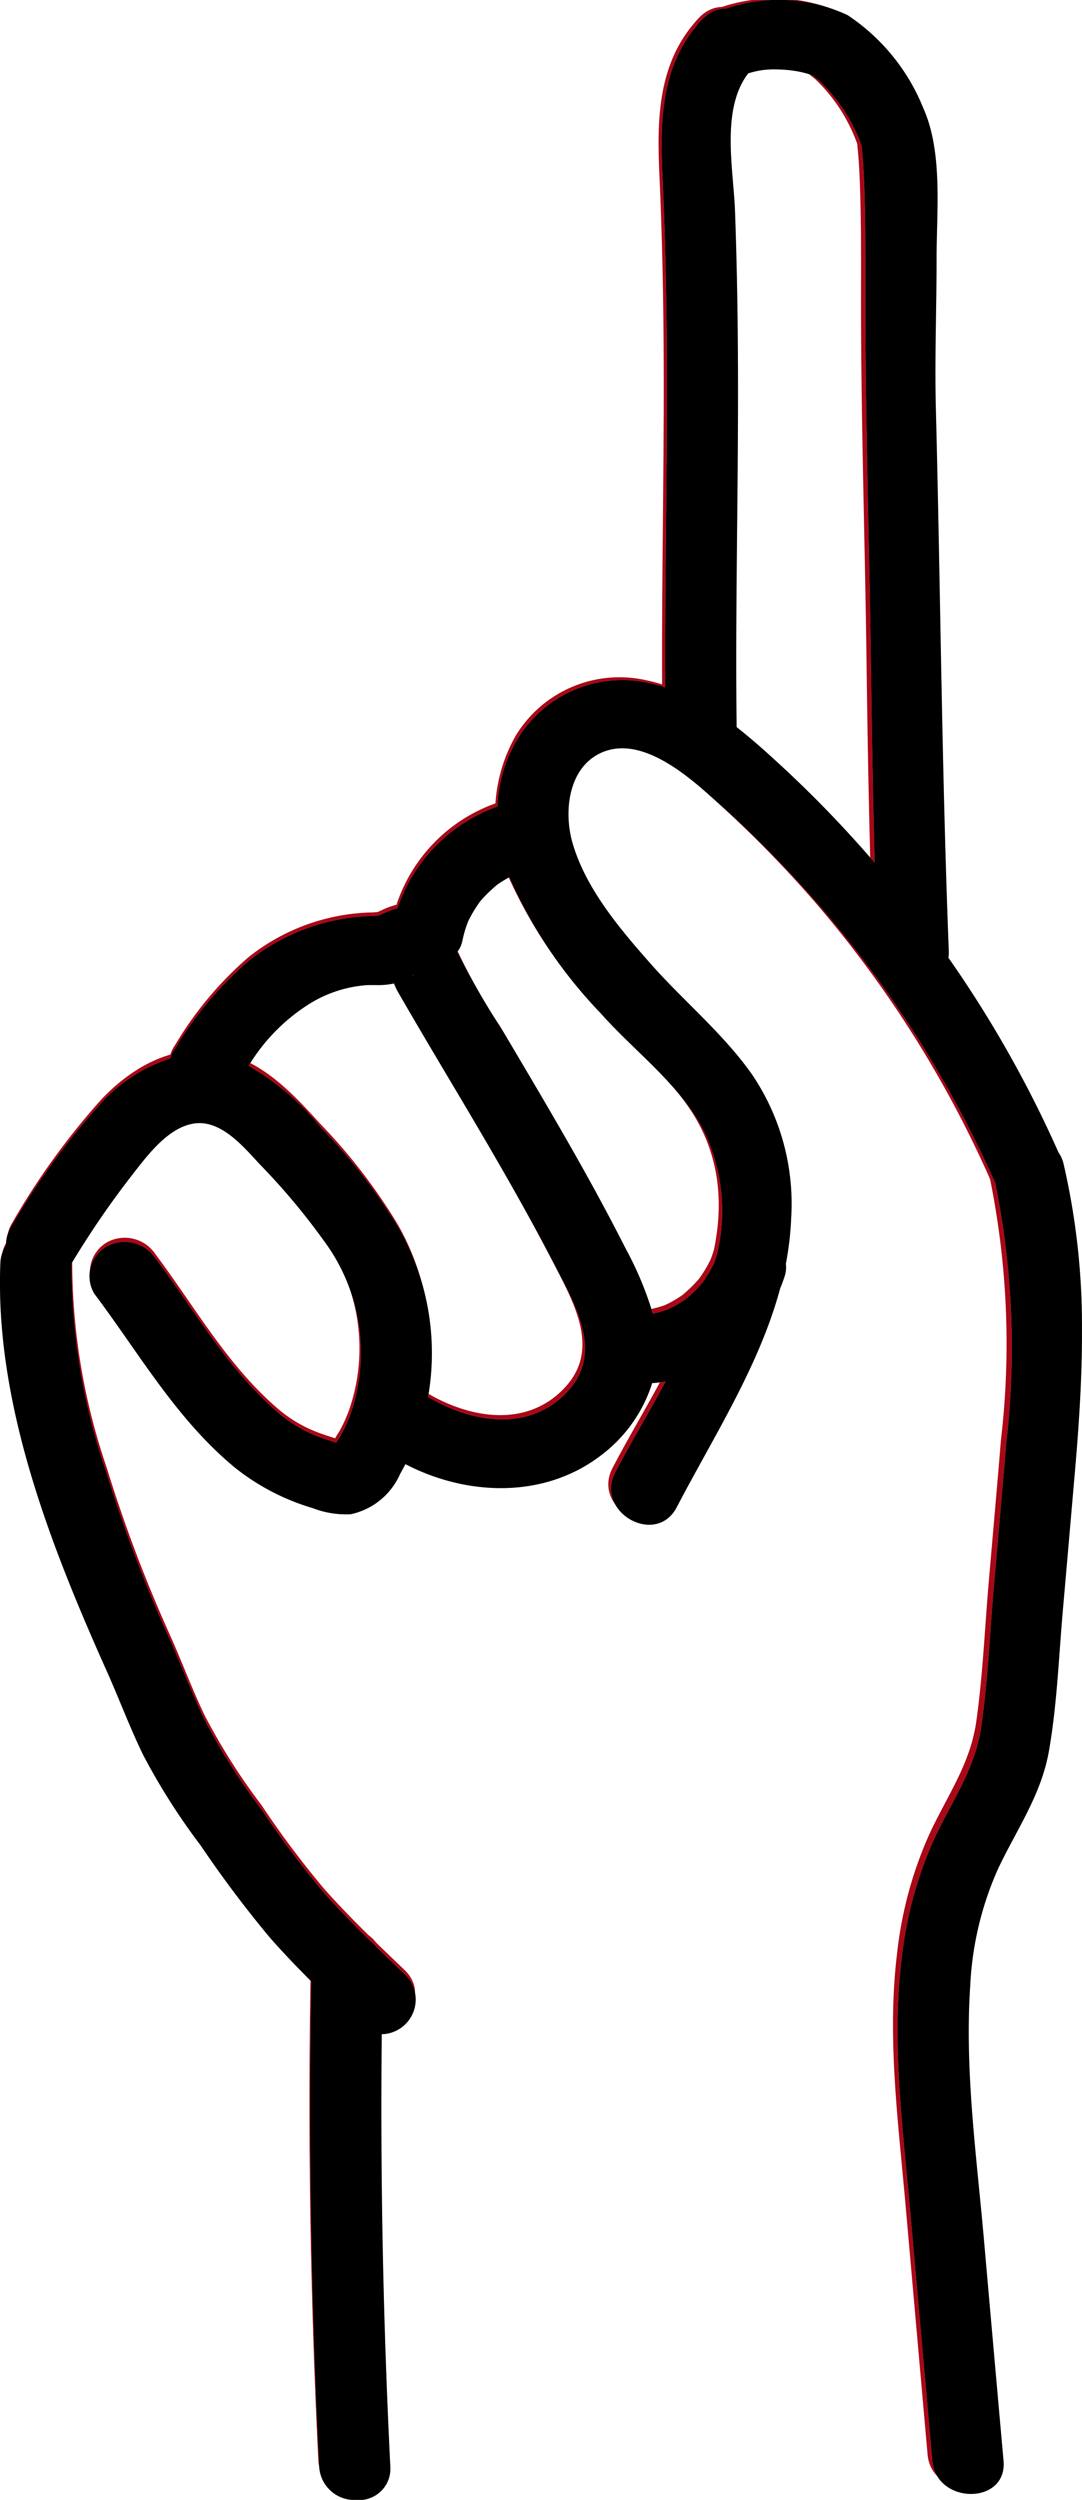 <svg xmlns="http://www.w3.org/2000/svg" xmlns:xlink="http://www.w3.org/1999/xlink" width="55.073" height="127.212" viewBox="0 0 55.073 127.212">
  <defs>
    <linearGradient id="linear-gradient" x1="0.895" y1="0.795" x2="0.105" y2="0.205" gradientUnits="objectBoundingBox">
      <stop offset="0" stop-color="#f4d27a"/>
      <stop offset="1" stop-color="#ffa394"/>
    </linearGradient>
    <clipPath id="clip-path">
      <rect id="Rectangle_22" data-name="Rectangle 22" width="55.074" height="127.212" fill="none"/>
    </clipPath>
  </defs>
  <g id="Vector_Smart_Object" data-name="Vector Smart Object" transform="translate(0.075 -0.101)">
    <g id="Vector_Smart_Object-2" data-name="Vector Smart Object" transform="translate(-0.075 0.101)">
      <g id="Group_44" data-name="Group 44" transform="translate(0 0)">
        <g id="Group_43" data-name="Group 43" clip-path="url(#clip-path)">
          <path id="Path_141" data-name="Path 141" d="M21.575,136.318q-.248,12.679.381,25.345c.113,2.251,3.712,2.263,3.6,0q-.629-12.668-.381-25.345c.045-2.263-3.554-2.263-3.6,0" transform="translate(-5.755 -36.469)" fill="#aa0717"/>
          <path id="Path_142" data-name="Path 142" d="M.02,87.3c-.288,7.091,2.519,14.29,5.373,20.686.63,1.415,1.171,2.877,1.844,4.272a32.877,32.877,0,0,0,2.922,4.616,57.283,57.283,0,0,0,3.489,4.667c1.357,1.553,2.85,2.984,4.34,4.411,1.655,1.583,4.2-.9,2.544-2.487-1.4-1.337-2.8-2.676-4.084-4.121a46.742,46.742,0,0,1-3.181-4.246,31.847,31.847,0,0,1-2.922-4.616c-.628-1.318-1.143-2.7-1.738-4.031a73.155,73.155,0,0,1-3.242-8.574A32.368,32.368,0,0,1,3.618,87.3c.092-2.262-3.507-2.256-3.6,0" transform="translate(0.058 -23.22)" fill="#aa0717"/>
          <path id="Path_143" data-name="Path 143" d="M3.79,83.9a45.384,45.384,0,0,1,3-4.405c.749-.963,1.816-2.427,3.152-2.608,1.355-.185,2.5,1.216,3.3,2.081a33.575,33.575,0,0,1,3.223,3.859,9.556,9.556,0,0,1,1.344,8.879,7.675,7.675,0,0,1-.493,1.067,3.166,3.166,0,0,0-.25.424c-.1.3-.38.225.135.151.471-.067.576-.039.178-.163-.3-.095-.6-.186-.9-.293a6.837,6.837,0,0,1-2.4-1.4c-2.515-2.207-4.122-5.107-6.1-7.742a1.88,1.88,0,0,0-2.463-.629,1.746,1.746,0,0,0-.644,2.4c2.291,3.047,4.158,6.4,7.158,8.872a11.539,11.539,0,0,0,3.91,2.026,4.573,4.573,0,0,0,1.905.308,3.537,3.537,0,0,0,2.5-2.044,12.641,12.641,0,0,0-.076-12.519,28.835,28.835,0,0,0-3.926-5.08c-1.364-1.5-2.872-3.128-4.963-3.6-2.409-.538-4.6.712-6.182,2.393A36.917,36.917,0,0,0,.682,82.131C-.494,84.085,2.615,85.853,3.79,83.9" transform="translate(-0.056 -19.912)" fill="#aa0717"/>
          <path id="Path_144" data-name="Path 144" d="M15.133,72.068c1.123-1.6,2-3.095,3.786-4.1a6.37,6.37,0,0,1,2.818-.886,5.335,5.335,0,0,0,1.484-.119,3.2,3.2,0,0,0,.639-.265c.408-.25.279.044-.245-.149q-.537-.4-1.074-.807c.322.466.459,1.165.754,1.682q.521.909,1.049,1.812c.765,1.306,1.538,2.6,2.3,3.906,1.594,2.71,3.17,5.432,4.612,8.222,1.164,2.249,2.578,4.725.218,6.743-2.1,1.792-5.083.993-7.136-.416-1.9-1.306-3.7,1.741-1.817,3.035,3.264,2.242,7.82,2.738,11.069.211a7.19,7.19,0,0,0,2.767-4.6c.306-2.126-.608-4.01-1.544-5.871-1.905-3.787-4.081-7.44-6.24-11.1A28.587,28.587,0,0,1,26,64.629a2.192,2.192,0,0,0-2.172-1.553,3.753,3.753,0,0,0-1.324.387c-.153.065-.3.141-.457.2.475-.2.349-.1-.133-.1a10.455,10.455,0,0,0-6.168,2.283,18.094,18.094,0,0,0-3.716,4.444c-1.308,1.873,1.808,3.634,3.107,1.773" transform="translate(-3.108 -17.129)" fill="#aa0717"/>
          <path id="Path_145" data-name="Path 145" d="M30.743,62.884a6.106,6.106,0,0,1,.372-1.212c-.061.139-.121.279-.182.418a6.663,6.663,0,0,1,.833-1.4l-.281.355a6.96,6.96,0,0,1,1.222-1.2l-.363.276a6.651,6.651,0,0,1,1.43-.815l-.43.176a7.087,7.087,0,0,1,.82-.269,1.771,1.771,0,0,0,1.258-2.16,1.842,1.842,0,0,0-2.213-1.23,8.208,8.208,0,0,0-5.938,6.126,1.858,1.858,0,0,0,.182,1.353,1.817,1.817,0,0,0,1.076.807,1.86,1.86,0,0,0,1.387-.176,1.741,1.741,0,0,0,.826-1.051" transform="translate(-7.301 -15.153)" fill="#aa0717"/>
          <path id="Path_146" data-name="Path 146" d="M43.472,93.446A7.773,7.773,0,0,0,50.95,88a1.768,1.768,0,0,0-1.256-2.161,1.843,1.843,0,0,0-2.213,1.227c-.056.174-.121.343-.191.511l.18-.418a6.424,6.424,0,0,1-.831,1.376l.281-.355a6.69,6.69,0,0,1-1.168,1.14c.121-.09.243-.183.363-.274a6.051,6.051,0,0,1-1.249.72l.432-.176a5.727,5.727,0,0,1-1.353.367c.16-.021.318-.042.479-.065a5.386,5.386,0,0,1-.952.035,1.793,1.793,0,0,0-1.8,1.757,1.816,1.816,0,0,0,1.8,1.757" transform="translate(-11.206 -23.27)" fill="#aa0717"/>
          <path id="Path_147" data-name="Path 147" d="M62.935,71.511a59.979,59.979,0,0,0-8.549-13.9,58.94,58.94,0,0,0-5.465-5.831C47,50,44.843,48.064,42.173,47.5A6.181,6.181,0,0,0,35.519,50.3a8,8,0,0,0-.441,7.061,23.91,23.91,0,0,0,4.615,6.9c1.753,1.993,4.142,3.713,5.3,6.135,2.789,5.831-1.97,12.209-4.559,17.191-1.047,2.01,2.057,3.792,3.107,1.771,2.443-4.7,5.56-9.259,5.8-14.694a11.762,11.762,0,0,0-1.99-7.287c-1.456-2.072-3.444-3.7-5.112-5.6-1.583-1.8-3.329-3.868-3.978-6.2-.43-1.541-.212-3.8,1.508-4.548,2.1-.907,4.54,1.369,5.923,2.615a58.192,58.192,0,0,1,5.2,5.319,57.043,57.043,0,0,1,8.941,14.329,1.836,1.836,0,0,0,2.461.629,1.78,1.78,0,0,0,.646-2.4" transform="translate(-9.259 -12.88)" fill="#aa0717"/>
          <path id="Path_148" data-name="Path 148" d="M67.148,81.5a42.127,42.127,0,0,1,.558,13.3c-.2,2.427-.416,4.854-.626,7.279-.2,2.344-.3,4.729-.632,7.061-.315,2.191-1.519,3.815-2.418,5.787a20.19,20.19,0,0,0-1.618,6.061c-.507,4.223.067,8.514.437,12.724l1.123,12.714c.2,2.237,3.8,2.256,3.6,0q-.5-5.67-1-11.343c-.374-4.237-.966-8.535-.682-12.793a16.507,16.507,0,0,1,1.405-5.927c.946-2.007,2.177-3.732,2.571-5.959.41-2.307.5-4.685.7-7.015q.318-3.674.637-7.352c.444-5.2.641-10.348-.585-15.467-.525-2.2-4-1.27-3.469.933" transform="translate(-16.759 -21.518)" fill="#aa0717"/>
          <path id="Path_149" data-name="Path 149" d="M47.917,1.145C45.81,3.375,45.772,6.267,45.9,9.133c.151,3.277.212,6.56.221,9.841.02,6.178-.149,12.355-.061,18.532.032,2.262,3.631,2.265,3.6,0-.083-5.792.061-11.586.063-17.379,0-3.084-.04-6.17-.151-9.254-.079-2.19-.8-5.458.889-7.243,1.571-1.659-.97-4.151-2.544-2.485" transform="translate(-12.338 -0.24)" fill="#aa0717"/>
          <path id="Path_150" data-name="Path 150" d="M50.6,3.807a4.683,4.683,0,0,1,2.416-.225,4.779,4.779,0,0,1,1.027.246c-.149-.058.1.051.106.054-.239-.134.209.193.243.228a8.511,8.511,0,0,1,2.12,3.253c.128.411,0-.153.023.155.023.239.047.48.063.719.041.6.065,1.2.081,1.8.041,1.457.043,2.914.04,4.37-.023,6.511.2,13.007.282,19.518.065,4.79.149,9.582.335,14.371.086,2.256,3.685,2.265,3.6,0-.354-9.175-.417-18.367-.653-27.547-.065-2.53.041-5.066.036-7.6,0-2.411.335-5.425-.686-7.688A10.259,10.259,0,0,0,55.818.768a8.437,8.437,0,0,0-7.03,0,1.751,1.751,0,0,0-.646,2.406,1.866,1.866,0,0,0,2.461.629" transform="translate(-12.893 -0.079)" fill="#aa0717"/>
        </g>
      </g>
    </g>
    <path id="Gradient_Overlay" data-name="Gradient Overlay" d="M16.246,125.516q-.615-12.34-.4-24.685c-.727-.726-1.438-1.467-2.115-2.238a57.74,57.74,0,0,1-3.512-4.676,33.07,33.07,0,0,1-2.939-4.626c-.678-1.4-1.224-2.864-1.858-4.28C2.716,78.962.048,72.2,0,65.481v-.365c0-.276.008-.554.02-.831a1.739,1.739,0,0,1,.29-.92,1.676,1.676,0,0,1,.262-.946,36.979,36.979,0,0,1,4.546-6.254,8.11,8.11,0,0,1,3.542-2.3,1.806,1.806,0,0,1,.256-.515A18.123,18.123,0,0,1,12.655,48.9a10.549,10.549,0,0,1,6.208-2.288,3.973,3.973,0,0,0,.41-.023c.062-.028.122-.056.184-.081a6.11,6.11,0,0,1,.777-.3,8.329,8.329,0,0,1,5.085-5.165,7.258,7.258,0,0,1,1.05-3.477,6.237,6.237,0,0,1,6.7-2.8c.268.057.533.128.792.211-.024-5.376.1-10.751.084-16.127-.008-3.287-.07-6.578-.222-9.861-.123-2.73-.1-5.485,1.731-7.67a1.414,1.414,0,0,1,.356-.393A1.6,1.6,0,0,1,36.964.433a8.306,8.306,0,0,1,6.175.336,10.277,10.277,0,0,1,3.841,4.7c1.028,2.267.686,5.287.691,7.7,0,2.536-.1,5.078-.037,7.614.237,9.2.3,18.408.658,27.6a1.9,1.9,0,0,1-.019.354,59.086,59.086,0,0,1,5.6,9.9,1.723,1.723,0,0,1,.264.6,36.54,36.54,0,0,1,.933,8.476v.372c-.008,2.208-.153,4.424-.344,6.65q-.319,3.681-.641,7.367c-.2,2.334-.292,4.716-.7,7.029-.4,2.23-1.636,3.96-2.586,5.97a16.464,16.464,0,0,0-1.415,5.939c-.287,4.265.31,8.573.688,12.819q.5,5.685,1.007,11.364c.2,2.26-3.422,2.241-3.623,0q-.564-6.372-1.13-12.738c-.373-4.22-.951-8.52-.439-12.751a20.146,20.146,0,0,1,1.627-6.071c.905-1.975,2.116-3.6,2.432-5.8.339-2.335.433-4.725.637-7.074.211-2.431.433-4.862.629-7.294a42.045,42.045,0,0,0-.553-13.292,57.009,57.009,0,0,0-8.824-13.966,58.584,58.584,0,0,0-5.23-5.331c-1.392-1.247-3.849-3.526-5.961-2.619-1.731.748-1.95,3.014-1.517,4.558.654,2.336,2.409,4.408,4,6.211,1.679,1.9,3.679,3.536,5.144,5.611a11.737,11.737,0,0,1,2,7.3A15.681,15.681,0,0,1,40,64.308a1.494,1.494,0,0,1-.059.629c-.068.212-.145.419-.231.625-1.061,3.941-3.365,7.5-5.266,11.138-1.057,2.024-4.182.239-3.128-1.774.752-1.442,1.686-3,2.567-4.626a6.318,6.318,0,0,1-.687.083,7.379,7.379,0,0,1-2.571,3.649c-2.9,2.248-6.844,2.107-9.99.475q-.13.251-.271.5a3.553,3.553,0,0,1-2.514,2.049,4.676,4.676,0,0,1-1.919-.308,11.633,11.633,0,0,1-3.934-2.032c-3.018-2.476-4.9-5.835-7.2-8.887a1.745,1.745,0,0,1,.649-2.41,1.9,1.9,0,0,1,2.479.631c1.991,2.641,3.609,5.546,6.14,7.756a6.882,6.882,0,0,0,2.415,1.4q.315.11.634.208c.062-.112.152-.227.208-.328a7.474,7.474,0,0,0,.5-1.068,9.539,9.539,0,0,0-1.352-8.9,33.785,33.785,0,0,0-3.243-3.866c-.806-.865-1.956-2.269-3.32-2.084-1.344.181-2.419,1.647-3.172,2.612A45.558,45.558,0,0,0,3.7,64.195c-.018.031-.038.061-.059.092A32.292,32.292,0,0,0,5.4,74.884a73,73,0,0,0,3.262,8.59c.6,1.338,1.118,2.719,1.749,4.039a31.946,31.946,0,0,0,2.941,4.626,46.742,46.742,0,0,0,3.2,4.255c.733.816,1.5,1.6,2.283,2.37a1.516,1.516,0,0,1,.345.337q.738.714,1.481,1.421a1.766,1.766,0,0,1-1.23,2.994q-.113,11.006.436,22a1.591,1.591,0,0,1-1.722,1.7A1.8,1.8,0,0,1,16.246,125.516ZM18.689,50.13a6.4,6.4,0,0,0-2.835.889,9.549,9.549,0,0,0-3.2,3.219,13.209,13.209,0,0,1,3.675,3.133,28.912,28.912,0,0,1,3.951,5.089,12.88,12.88,0,0,1,1.509,8.626c2.032,1.211,4.745,1.769,6.7.108,2.376-2.021.951-4.5-.219-6.754-1.45-2.8-3.036-5.523-4.641-8.238-.772-1.3-1.551-2.606-2.32-3.915q-.532-.905-1.056-1.814a3.471,3.471,0,0,1-.2-.427,3.789,3.789,0,0,1-.953.08H19C18.9,50.126,18.793,50.126,18.689,50.13Zm6.631-5.121a7.172,7.172,0,0,0-.879.857,6.7,6.7,0,0,0-.613,1.018,6.115,6.115,0,0,0-.3,1.019,1.281,1.281,0,0,1-.25.533,40.81,40.81,0,0,0,2.291,3.992c2.173,3.662,4.362,7.324,6.28,11.118a17.079,17.079,0,0,1,1.378,3.3,5.488,5.488,0,0,0,.76-.212,6.038,6.038,0,0,0,.9-.514,6.682,6.682,0,0,0,.85-.829,6.47,6.47,0,0,0,.6-.987c.037-.1.073-.2.1-.3a1.436,1.436,0,0,1,.049-.135A9.374,9.374,0,0,0,35.9,57.7c-1.165-2.424-3.57-4.15-5.333-6.146a23.948,23.948,0,0,1-4.644-6.913s0,0,0,0A6.593,6.593,0,0,0,25.32,45.009Zm-4.342,4.655a.436.436,0,0,0,.068-.012c.022-.006.028-.014.015-.014A.26.26,0,0,0,20.978,49.664ZM19,46.705l.035-.015ZM38.082,3.735c-1.406,1.834-.746,4.906-.671,7,.112,3.089.154,6.182.153,9.271,0,5.668-.14,11.336-.07,17,.834.647,1.617,1.36,2.362,2.049a59.037,59.037,0,0,1,4.667,4.851c-.089-3.306-.145-6.612-.189-9.916-.086-6.524-.307-13.034-.283-19.556,0-1.46,0-2.919-.04-4.379-.017-.6-.04-1.2-.082-1.8-.017-.238-.04-.48-.063-.72a.476.476,0,0,1,0-.088c-.006-.018-.012-.041-.022-.067a8.512,8.512,0,0,0-2.132-3.259c-.027-.028-.322-.243-.316-.261-.048-.021-.1-.046-.077-.04a5.014,5.014,0,0,0-.993-.23,6.5,6.5,0,0,0-.865-.059A4.171,4.171,0,0,0,38.082,3.735Z" transform="translate(-0.075 0.101)" fill="url(#linear-gradient)"/>
    <path id="Color_Overlay" data-name="Color Overlay" d="M16.246,125.516q-.615-12.34-.4-24.685c-.727-.726-1.438-1.467-2.115-2.238a57.74,57.74,0,0,1-3.512-4.676,33.07,33.07,0,0,1-2.939-4.626c-.678-1.4-1.224-2.864-1.858-4.28C2.716,78.962.048,72.2,0,65.481v-.365c0-.276.008-.554.02-.831a1.739,1.739,0,0,1,.29-.92,1.676,1.676,0,0,1,.262-.946,36.979,36.979,0,0,1,4.546-6.254,8.11,8.11,0,0,1,3.542-2.3,1.806,1.806,0,0,1,.256-.515A18.123,18.123,0,0,1,12.655,48.9a10.549,10.549,0,0,1,6.208-2.288,3.973,3.973,0,0,0,.41-.023c.062-.028.122-.056.184-.081a6.11,6.11,0,0,1,.777-.3,8.329,8.329,0,0,1,5.085-5.165,7.258,7.258,0,0,1,1.05-3.477,6.237,6.237,0,0,1,6.7-2.8c.268.057.533.128.792.211-.024-5.376.1-10.751.084-16.127-.008-3.287-.07-6.578-.222-9.861-.123-2.73-.1-5.485,1.731-7.67a1.414,1.414,0,0,1,.356-.393A1.6,1.6,0,0,1,36.964.433a8.306,8.306,0,0,1,6.175.336,10.277,10.277,0,0,1,3.841,4.7c1.028,2.267.686,5.287.691,7.7,0,2.536-.1,5.078-.037,7.614.237,9.2.3,18.408.658,27.6a1.9,1.9,0,0,1-.019.354,59.086,59.086,0,0,1,5.6,9.9,1.723,1.723,0,0,1,.264.6,36.54,36.54,0,0,1,.933,8.476v.372c-.008,2.208-.153,4.424-.344,6.65q-.319,3.681-.641,7.367c-.2,2.334-.292,4.716-.7,7.029-.4,2.23-1.636,3.96-2.586,5.97a16.464,16.464,0,0,0-1.415,5.939c-.287,4.265.31,8.573.688,12.819q.5,5.685,1.007,11.364c.2,2.26-3.422,2.241-3.623,0q-.564-6.372-1.13-12.738c-.373-4.22-.951-8.52-.439-12.751a20.146,20.146,0,0,1,1.627-6.071c.905-1.975,2.116-3.6,2.432-5.8.339-2.335.433-4.725.637-7.074.211-2.431.433-4.862.629-7.294a42.045,42.045,0,0,0-.553-13.292,57.009,57.009,0,0,0-8.824-13.966,58.584,58.584,0,0,0-5.23-5.331c-1.392-1.247-3.849-3.526-5.961-2.619-1.731.748-1.95,3.014-1.517,4.558.654,2.336,2.409,4.408,4,6.211,1.679,1.9,3.679,3.536,5.144,5.611a11.737,11.737,0,0,1,2,7.3A15.681,15.681,0,0,1,40,64.308a1.494,1.494,0,0,1-.059.629c-.068.212-.145.419-.231.625-1.061,3.941-3.365,7.5-5.266,11.138-1.057,2.024-4.182.239-3.128-1.774.752-1.442,1.686-3,2.567-4.626a6.318,6.318,0,0,1-.687.083,7.379,7.379,0,0,1-2.571,3.649c-2.9,2.248-6.844,2.107-9.99.475q-.13.251-.271.5a3.553,3.553,0,0,1-2.514,2.049,4.676,4.676,0,0,1-1.919-.308,11.633,11.633,0,0,1-3.934-2.032c-3.018-2.476-4.9-5.835-7.2-8.887a1.745,1.745,0,0,1,.649-2.41,1.9,1.9,0,0,1,2.479.631c1.991,2.641,3.609,5.546,6.14,7.756a6.882,6.882,0,0,0,2.415,1.4q.315.11.634.208c.062-.112.152-.227.208-.328a7.474,7.474,0,0,0,.5-1.068,9.539,9.539,0,0,0-1.352-8.9,33.785,33.785,0,0,0-3.243-3.866c-.806-.865-1.956-2.269-3.32-2.084-1.344.181-2.419,1.647-3.172,2.612A45.558,45.558,0,0,0,3.7,64.195c-.018.031-.038.061-.059.092A32.292,32.292,0,0,0,5.4,74.884a73,73,0,0,0,3.262,8.59c.6,1.338,1.118,2.719,1.749,4.039a31.946,31.946,0,0,0,2.941,4.626,46.742,46.742,0,0,0,3.2,4.255c.733.816,1.5,1.6,2.283,2.37a1.516,1.516,0,0,1,.345.337q.738.714,1.481,1.421a1.766,1.766,0,0,1-1.23,2.994q-.113,11.006.436,22a1.591,1.591,0,0,1-1.722,1.7A1.8,1.8,0,0,1,16.246,125.516ZM18.689,50.13a6.4,6.4,0,0,0-2.835.889,9.549,9.549,0,0,0-3.2,3.219,13.209,13.209,0,0,1,3.675,3.133,28.912,28.912,0,0,1,3.951,5.089,12.88,12.88,0,0,1,1.509,8.626c2.032,1.211,4.745,1.769,6.7.108,2.376-2.021.951-4.5-.219-6.754-1.45-2.8-3.036-5.523-4.641-8.238-.772-1.3-1.551-2.606-2.32-3.915q-.532-.905-1.056-1.814a3.471,3.471,0,0,1-.2-.427,3.789,3.789,0,0,1-.953.08H19C18.9,50.126,18.793,50.126,18.689,50.13Zm6.631-5.121a7.172,7.172,0,0,0-.879.857,6.7,6.7,0,0,0-.613,1.018,6.115,6.115,0,0,0-.3,1.019,1.281,1.281,0,0,1-.25.533,40.81,40.81,0,0,0,2.291,3.992c2.173,3.662,4.362,7.324,6.28,11.118a17.079,17.079,0,0,1,1.378,3.3,5.488,5.488,0,0,0,.76-.212,6.038,6.038,0,0,0,.9-.514,6.682,6.682,0,0,0,.85-.829,6.47,6.47,0,0,0,.6-.987c.037-.1.073-.2.1-.3a1.436,1.436,0,0,1,.049-.135A9.374,9.374,0,0,0,35.9,57.7c-1.165-2.424-3.57-4.15-5.333-6.146a23.948,23.948,0,0,1-4.644-6.913s0,0,0,0A6.593,6.593,0,0,0,25.32,45.009Zm-4.342,4.655a.436.436,0,0,0,.068-.012c.022-.006.028-.014.015-.014A.26.26,0,0,0,20.978,49.664ZM19,46.705l.035-.015ZM38.082,3.735c-1.406,1.834-.746,4.906-.671,7,.112,3.089.154,6.182.153,9.271,0,5.668-.14,11.336-.07,17,.834.647,1.617,1.36,2.362,2.049a59.037,59.037,0,0,1,4.667,4.851c-.089-3.306-.145-6.612-.189-9.916-.086-6.524-.307-13.034-.283-19.556,0-1.46,0-2.919-.04-4.379-.017-.6-.04-1.2-.082-1.8-.017-.238-.04-.48-.063-.72a.476.476,0,0,1,0-.088c-.006-.018-.012-.041-.022-.067a8.512,8.512,0,0,0-2.132-3.259c-.027-.028-.322-.243-.316-.261-.048-.021-.1-.046-.077-.04a5.014,5.014,0,0,0-.993-.23,6.5,6.5,0,0,0-.865-.059A4.171,4.171,0,0,0,38.082,3.735Z" transform="translate(-0.075 0.101)"/>
  </g>
</svg>
